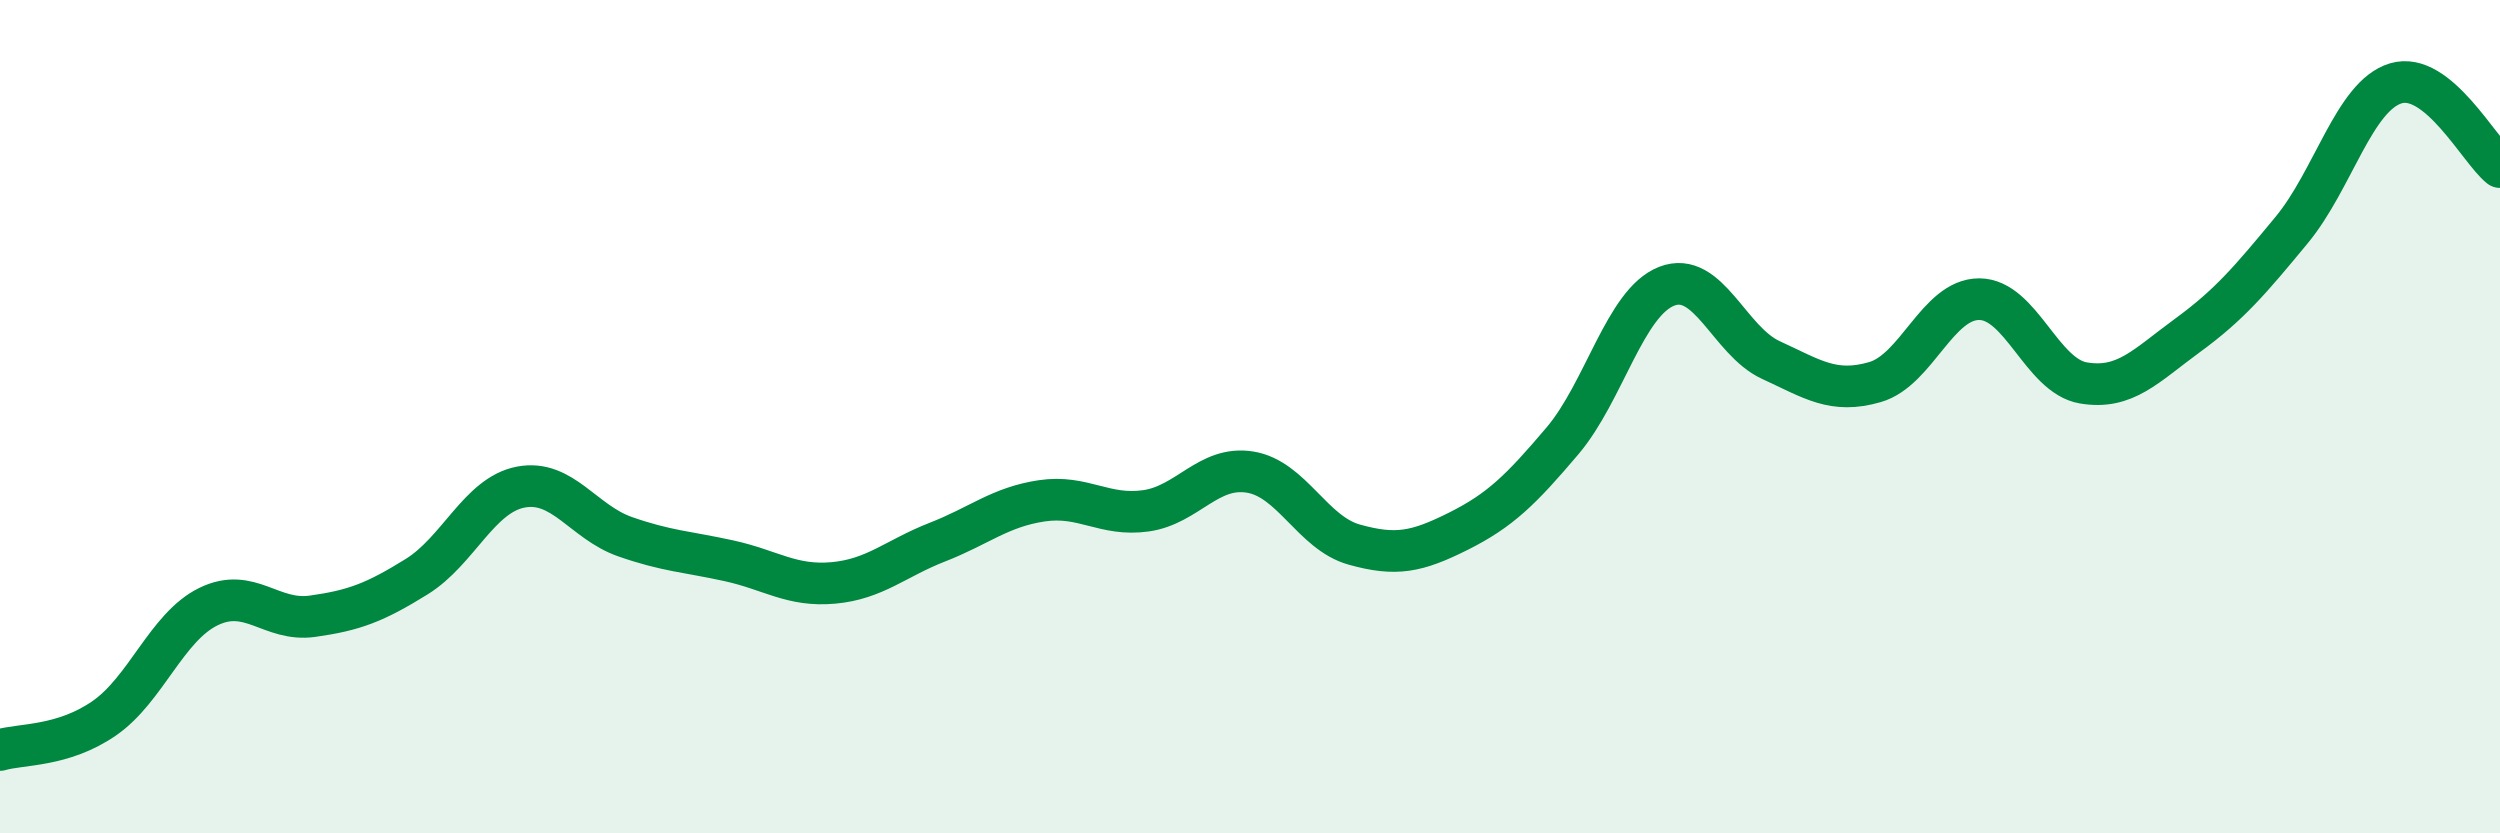 
    <svg width="60" height="20" viewBox="0 0 60 20" xmlns="http://www.w3.org/2000/svg">
      <path
        d="M 0,18 C 0.5,17.85 1.5,17.93 2.5,17.24 C 3.5,16.55 4,15.05 5,14.56 C 6,14.07 6.5,14.93 7.5,14.79 C 8.5,14.65 9,14.46 10,13.84 C 11,13.22 11.5,11.88 12.5,11.69 C 13.5,11.5 14,12.53 15,12.88 C 16,13.23 16.5,13.24 17.5,13.46 C 18.5,13.68 19,14.08 20,13.99 C 21,13.9 21.5,13.4 22.5,13.01 C 23.5,12.62 24,12.17 25,12.02 C 26,11.87 26.5,12.4 27.5,12.26 C 28.5,12.12 29,11.17 30,11.33 C 31,11.49 31.5,12.79 32.5,13.07 C 33.5,13.35 34,13.25 35,12.75 C 36,12.25 36.5,11.76 37.5,10.58 C 38.5,9.4 39,7.26 40,6.87 C 41,6.48 41.5,8.18 42.5,8.64 C 43.5,9.1 44,9.46 45,9.17 C 46,8.88 46.5,7.18 47.5,7.18 C 48.5,7.18 49,9.02 50,9.19 C 51,9.36 51.5,8.78 52.5,8.05 C 53.5,7.32 54,6.73 55,5.52 C 56,4.31 56.5,2.3 57.5,2 C 58.5,1.7 59.5,3.61 60,4.01L60 20L0 20Z"
        fill="#008740"
        opacity="0.1"
        stroke-linecap="round"
        stroke-linejoin="round"
      />
      <path
        d="M 0,18 C 0.5,17.85 1.5,17.93 2.5,17.24 C 3.5,16.55 4,15.05 5,14.56 C 6,14.07 6.5,14.93 7.5,14.79 C 8.5,14.65 9,14.46 10,13.84 C 11,13.22 11.5,11.88 12.5,11.69 C 13.5,11.5 14,12.53 15,12.88 C 16,13.23 16.5,13.24 17.5,13.46 C 18.5,13.68 19,14.08 20,13.99 C 21,13.9 21.5,13.4 22.5,13.01 C 23.5,12.62 24,12.17 25,12.02 C 26,11.87 26.5,12.4 27.5,12.26 C 28.5,12.12 29,11.17 30,11.33 C 31,11.49 31.5,12.79 32.5,13.07 C 33.5,13.35 34,13.25 35,12.75 C 36,12.25 36.5,11.76 37.5,10.58 C 38.5,9.4 39,7.26 40,6.87 C 41,6.48 41.5,8.18 42.5,8.64 C 43.5,9.1 44,9.46 45,9.17 C 46,8.88 46.5,7.18 47.5,7.18 C 48.5,7.18 49,9.02 50,9.19 C 51,9.36 51.5,8.78 52.5,8.05 C 53.5,7.32 54,6.73 55,5.52 C 56,4.31 56.5,2.3 57.5,2 C 58.5,1.7 59.5,3.61 60,4.01"
        stroke="#008740"
        stroke-width="1"
        fill="none"
        stroke-linecap="round"
        stroke-linejoin="round"
      />
    </svg>
  